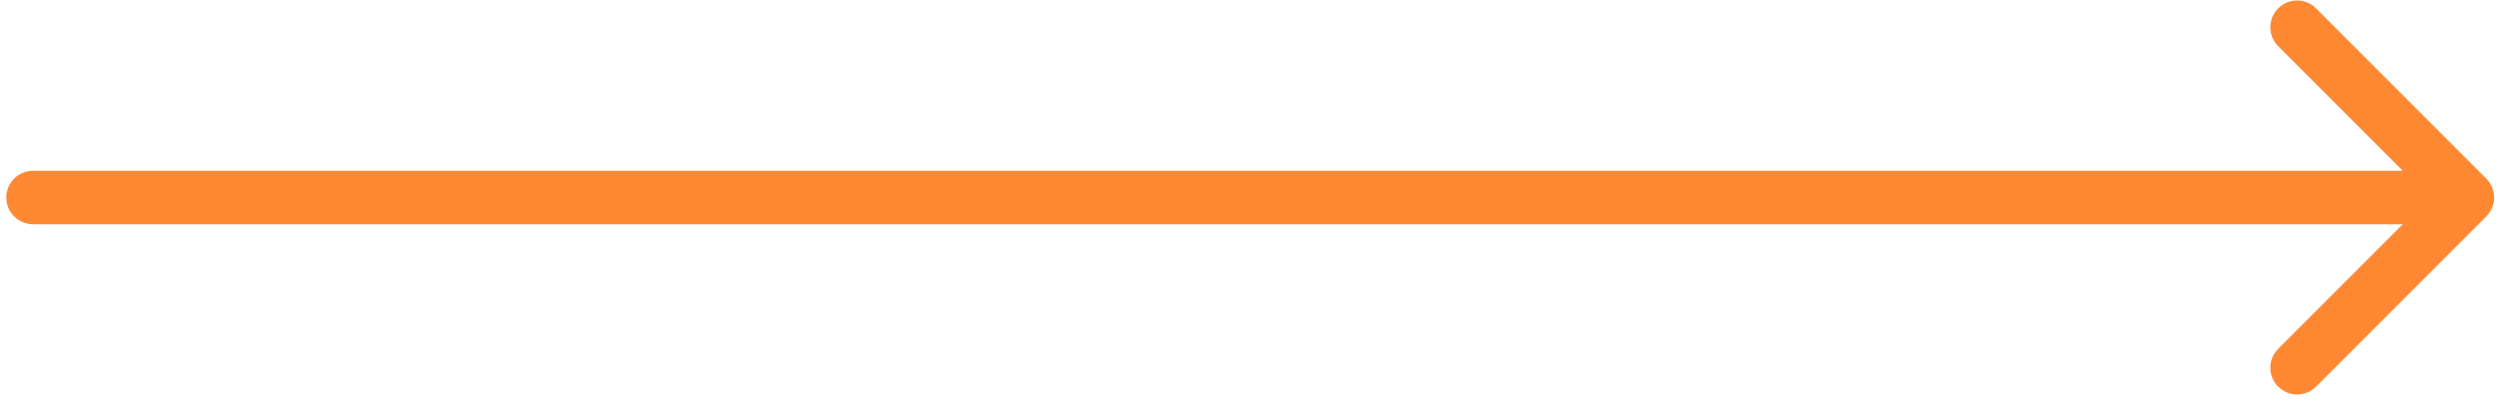 <?xml version="1.0" encoding="UTF-8"?> <svg xmlns="http://www.w3.org/2000/svg" width="155" height="25" viewBox="0 0 155 25" fill="none"><path d="M2.049 10.586C1.133 10.586 0.39 11.328 0.39 12.244C0.39 13.16 1.133 13.903 2.049 13.903V10.586ZM154.148 13.417C154.796 12.769 154.796 11.719 154.148 11.071L143.594 0.517C142.946 -0.131 141.896 -0.131 141.248 0.517C140.6 1.164 140.6 2.214 141.248 2.862L150.63 12.244L141.248 21.626C140.6 22.274 140.6 23.324 141.248 23.972C141.896 24.619 142.946 24.619 143.594 23.972L154.148 13.417ZM2.049 13.903H152.976V10.586H2.049V13.903Z" fill="#FF8833"></path></svg> 